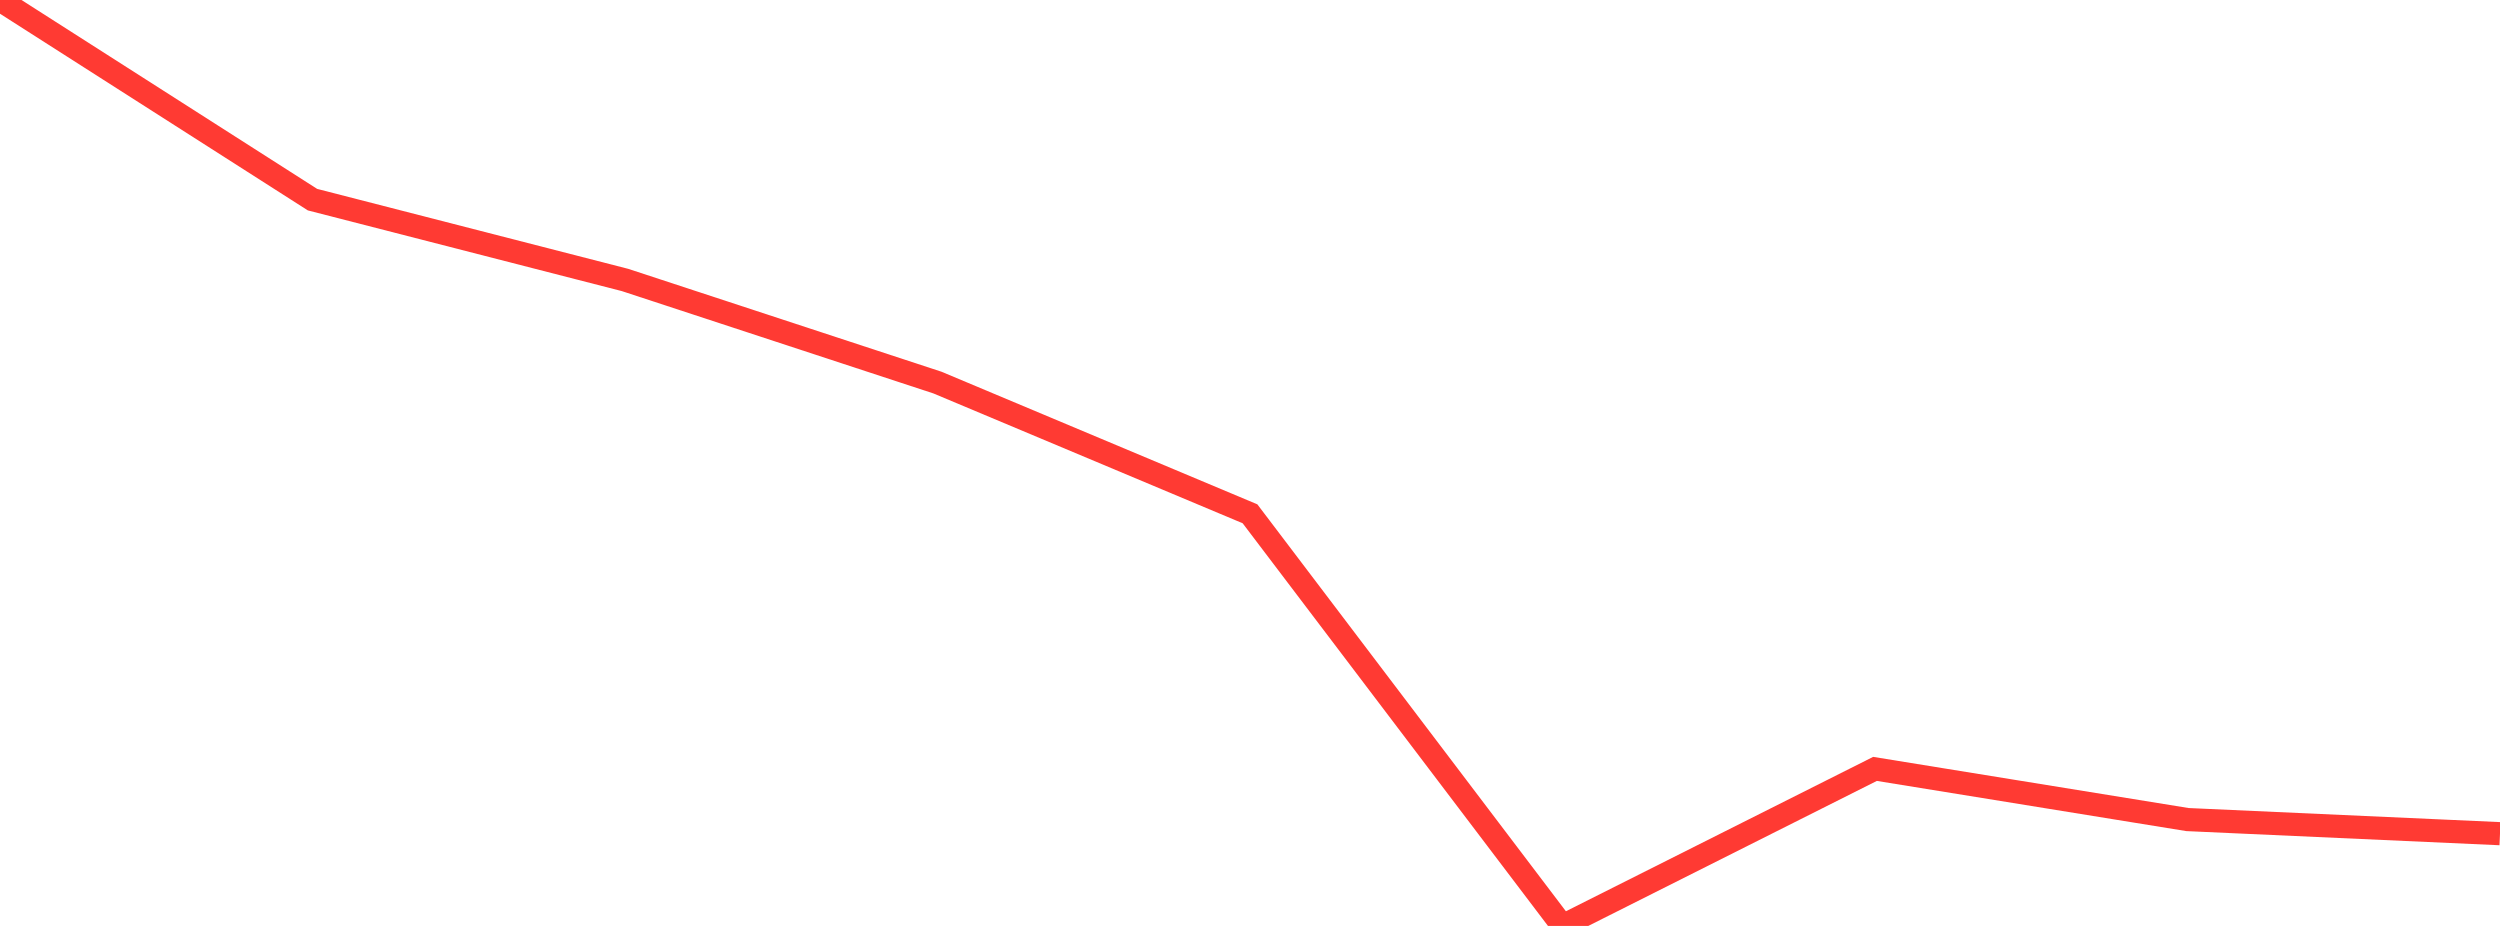 <?xml version="1.0" standalone="no"?>
<!DOCTYPE svg PUBLIC "-//W3C//DTD SVG 1.1//EN" "http://www.w3.org/Graphics/SVG/1.1/DTD/svg11.dtd">

<svg width="135" height="50" viewBox="0 0 135 50" preserveAspectRatio="none" 
  xmlns="http://www.w3.org/2000/svg"
  xmlns:xlink="http://www.w3.org/1999/xlink">


<polyline points="0.0, 0.0 16.875, 10.781 33.75, 15.118 50.625, 20.66 67.5, 27.745 84.375, 50.0 101.25, 41.52 118.125, 44.257 135.0, 45.019" fill="none" stroke="#ff3a33" stroke-width="1.25"/>

</svg>